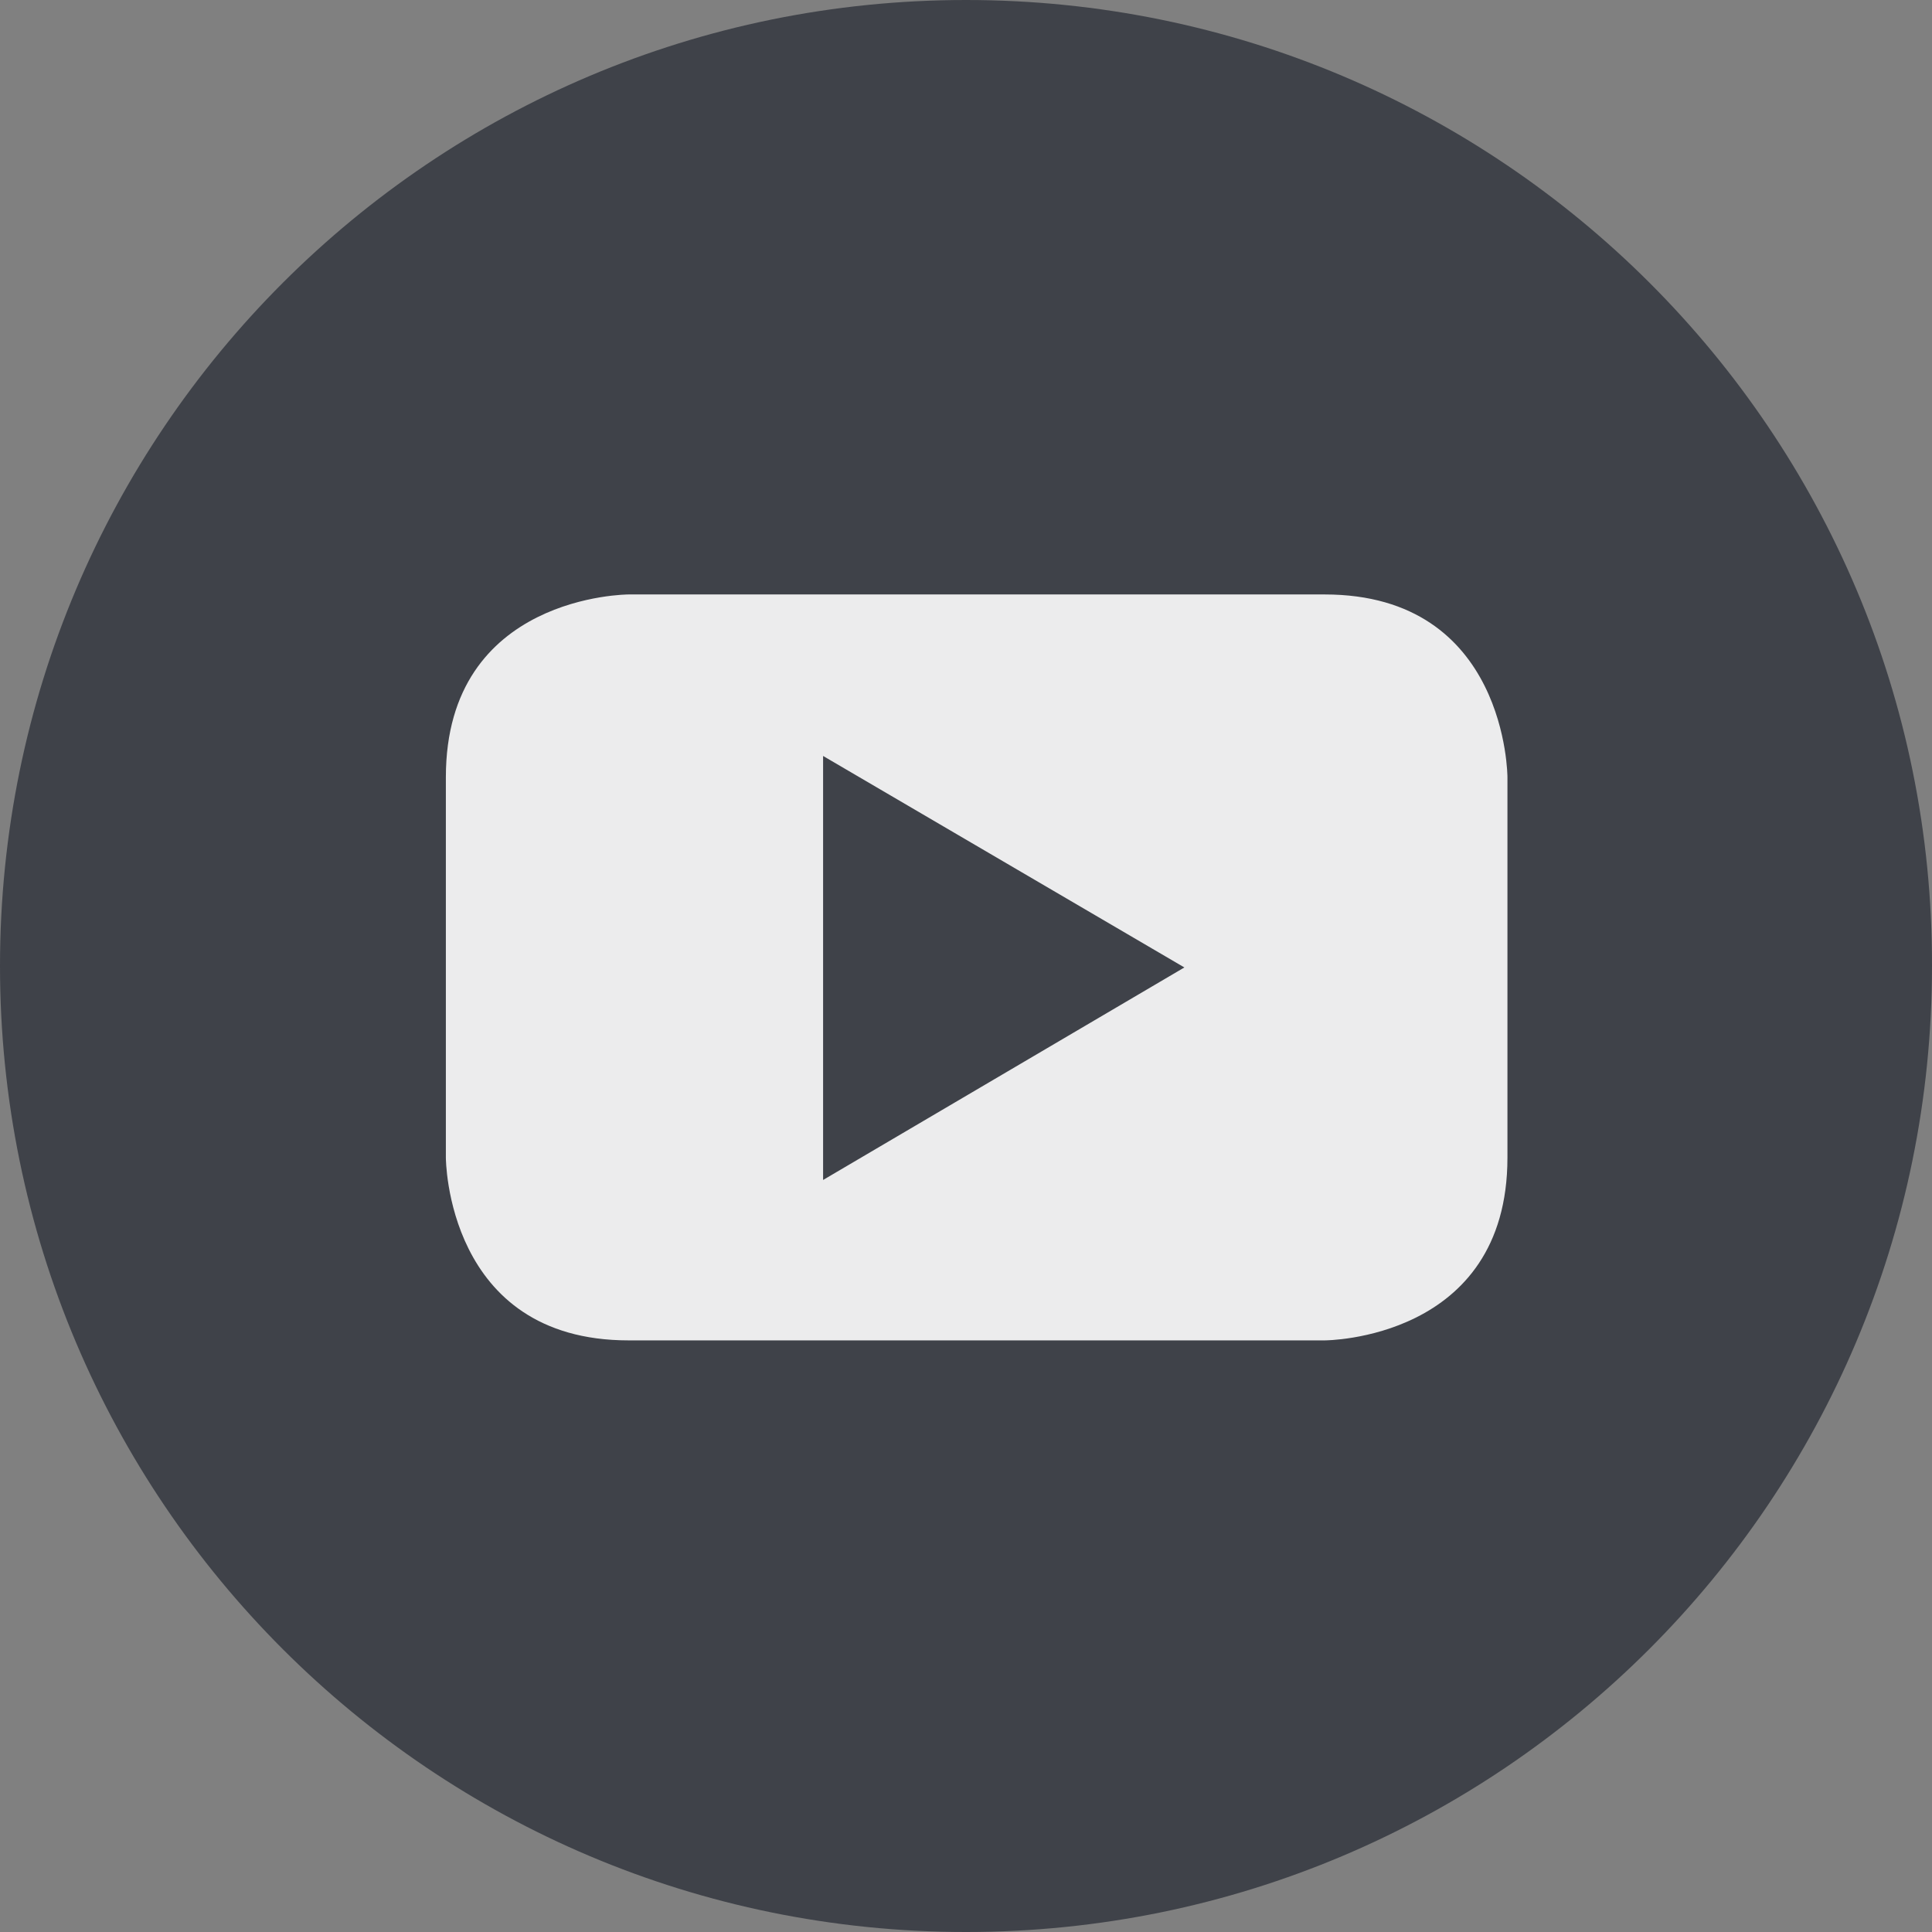 <svg width="32" height="32" viewBox="0 0 32 32" fill="none" xmlns="http://www.w3.org/2000/svg">
<rect x="0" y="0" width="32" height="32" fill="#808080" stroke="none"/>
<g clip-path="url(#clip0_563_5672)">
<path d="M16 0C7.158 0 0 7.158 0 16C0 24.842 7.158 32 16 32C24.842 32 32 24.842 32 16C32.018 7.158 24.842 0 16 0Z" fill="#3F4249"/>
<path d="M13.633 19.544L19.617 16.024L13.633 12.521V19.543V19.544ZM24.968 19.174C24.968 22.201 21.94 22.201 21.94 22.201H10.412C7.385 22.201 7.385 19.174 7.385 19.174V12.872C7.385 9.846 10.412 9.846 10.412 9.846H21.94C24.968 9.846 24.968 12.873 24.968 12.873V19.174Z" fill="white" fill-opacity="0.9"/>
</g>
<defs>
<clipPath id="clip0_563_5672">
<rect width="32" height="32" fill="white"/>
</clipPath>
</defs>
</svg>
